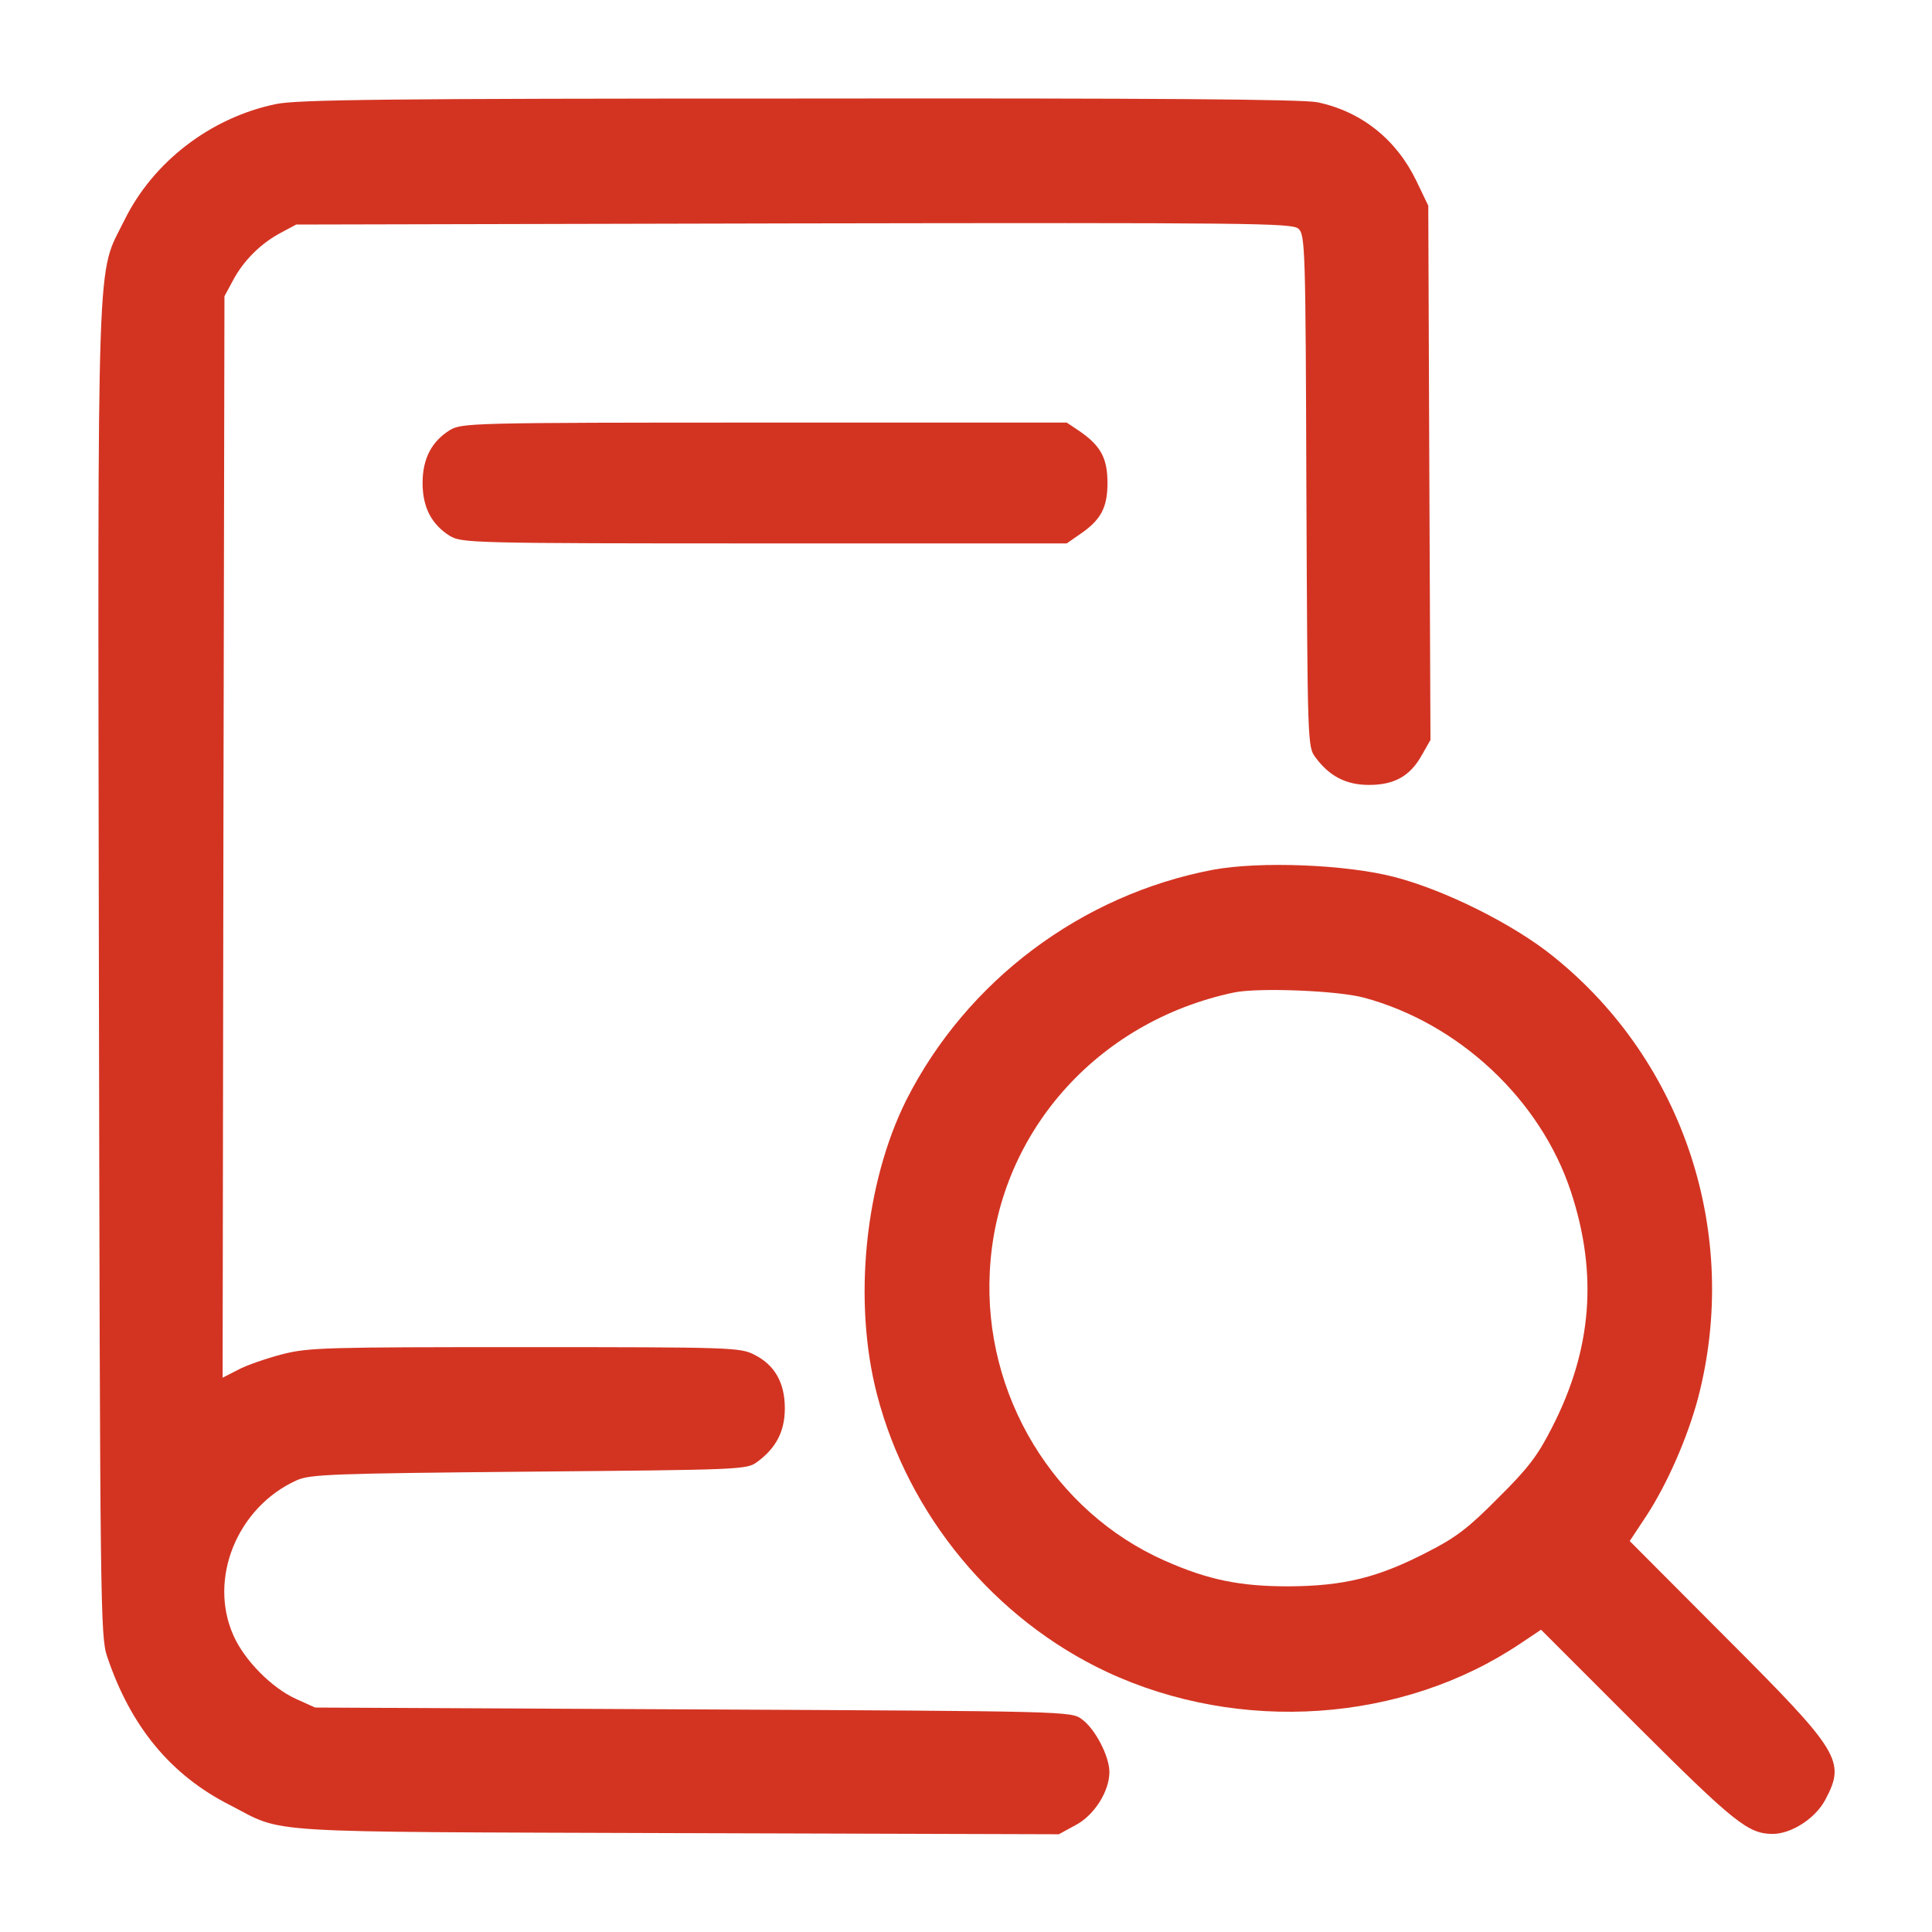 <svg width="22" height="22" viewBox="0 0 22 22" fill="none" xmlns="http://www.w3.org/2000/svg">
<path d="M3.137 1.186C2.397 1.341 1.744 1.843 1.418 2.505C1.096 3.158 1.113 2.604 1.126 11.056C1.139 18.309 1.143 18.636 1.22 18.863C1.487 19.658 1.942 20.213 2.621 20.556C3.253 20.883 2.874 20.857 7.713 20.874L12.057 20.887L12.246 20.784C12.461 20.672 12.633 20.397 12.633 20.178C12.633 19.998 12.469 19.684 12.319 19.577C12.199 19.486 12.151 19.486 7.893 19.465L3.588 19.444L3.369 19.345C3.094 19.22 2.784 18.906 2.66 18.627C2.367 17.978 2.703 17.162 3.377 16.857C3.528 16.788 3.772 16.779 6.024 16.758C8.452 16.736 8.503 16.736 8.624 16.646C8.839 16.487 8.937 16.298 8.937 16.036C8.937 15.744 8.821 15.542 8.589 15.426C8.43 15.344 8.327 15.34 5.981 15.34C3.704 15.34 3.515 15.344 3.21 15.422C3.033 15.469 2.806 15.546 2.711 15.598L2.535 15.688L2.544 9.531L2.556 3.373L2.651 3.197C2.771 2.969 2.969 2.772 3.197 2.651L3.373 2.557L9.04 2.544C14.265 2.535 14.712 2.54 14.785 2.604C14.863 2.673 14.867 2.832 14.876 5.59C14.889 8.469 14.889 8.504 14.979 8.624C15.138 8.839 15.327 8.938 15.589 8.938C15.877 8.938 16.057 8.839 16.191 8.598L16.289 8.426L16.276 5.384L16.264 2.342L16.13 2.063C15.903 1.59 15.507 1.272 15.005 1.165C14.841 1.13 13.153 1.117 9.096 1.122C4.408 1.122 3.369 1.134 3.137 1.186Z" fill="#d33422"/>
<path d="M5.122 4.898C4.916 5.027 4.812 5.221 4.812 5.5C4.812 5.779 4.916 5.973 5.122 6.102C5.259 6.183 5.345 6.188 8.705 6.188H12.147L12.289 6.089C12.534 5.925 12.611 5.784 12.611 5.5C12.611 5.216 12.534 5.075 12.289 4.907L12.147 4.812H8.705C5.345 4.812 5.259 4.817 5.122 4.898Z" fill="#d33422"/>
<path d="M13.814 9.904C12.315 10.188 11.008 11.168 10.321 12.525C9.848 13.471 9.711 14.816 9.986 15.877C10.342 17.252 11.322 18.438 12.607 19.04C14.119 19.744 15.971 19.619 17.316 18.713L17.548 18.558L18.644 19.654C19.748 20.754 19.907 20.883 20.186 20.883C20.397 20.883 20.672 20.707 20.784 20.496C21.02 20.053 20.956 19.95 19.654 18.648L18.558 17.548L18.751 17.256C18.983 16.9 19.215 16.375 19.336 15.92C19.821 14.064 19.181 12.091 17.69 10.893C17.239 10.527 16.457 10.136 15.877 9.986C15.331 9.844 14.351 9.805 13.814 9.904ZM15.533 11.361C16.616 11.653 17.544 12.525 17.888 13.569C18.197 14.506 18.128 15.37 17.673 16.255C17.51 16.577 17.398 16.723 17.058 17.059C16.723 17.398 16.577 17.51 16.255 17.673C15.692 17.965 15.305 18.06 14.674 18.064C14.119 18.064 13.758 17.991 13.264 17.772C12.001 17.213 11.197 15.886 11.271 14.48C11.348 12.925 12.478 11.632 14.055 11.301C14.33 11.245 15.232 11.279 15.533 11.361Z" fill="#d33422"/>
</svg>
